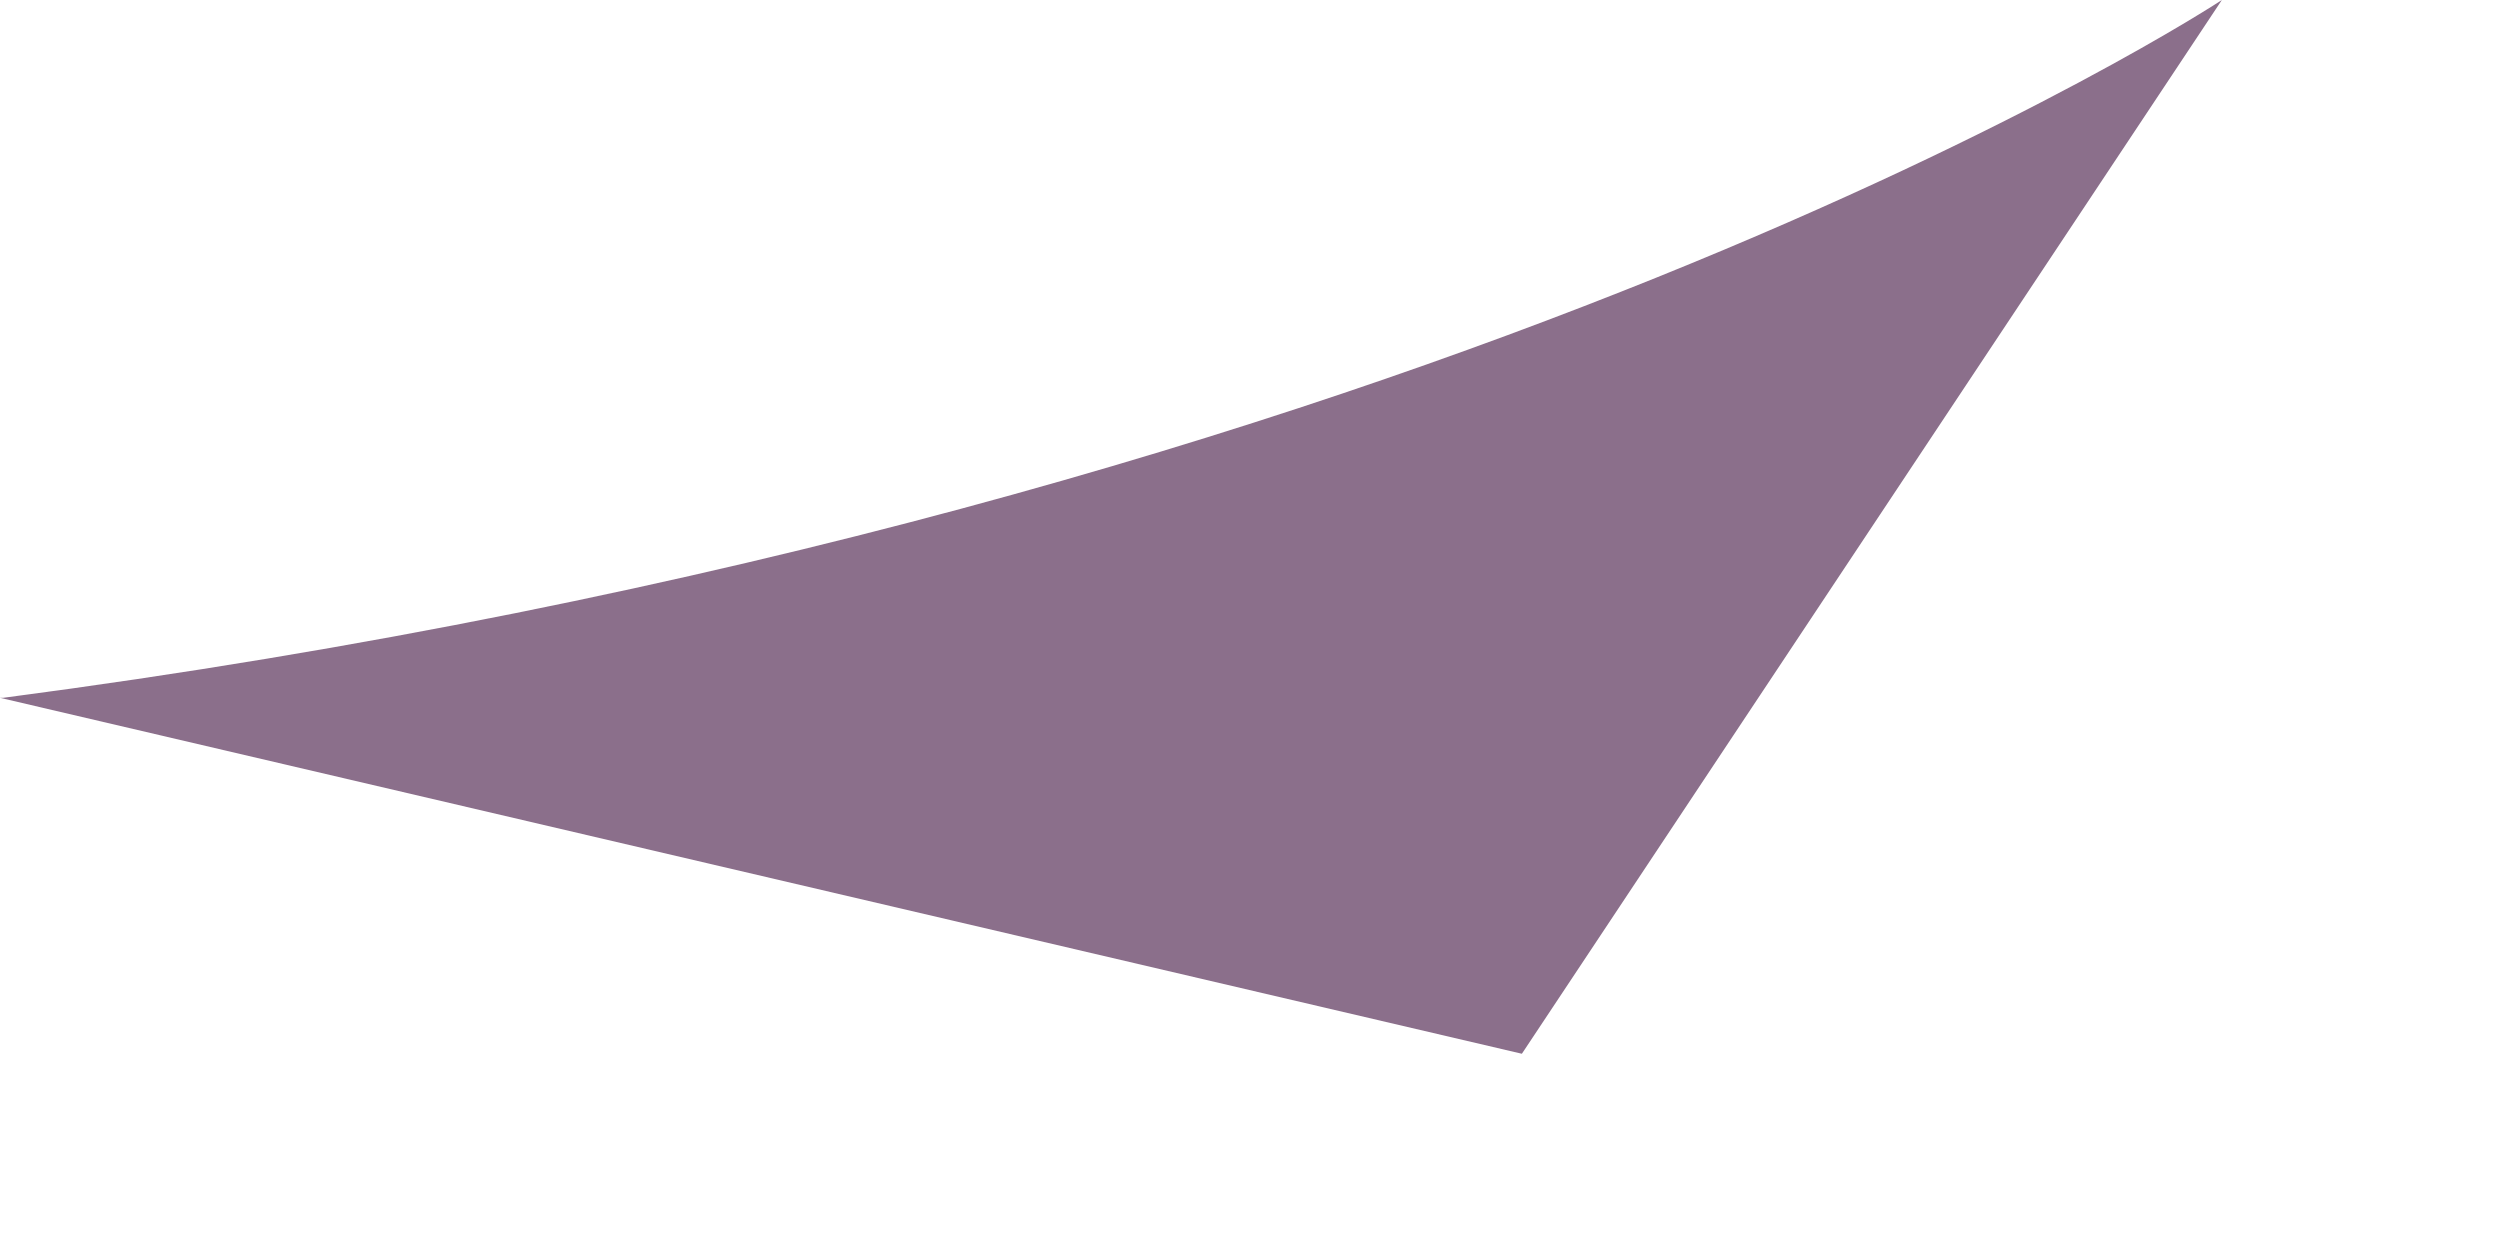<?xml version="1.0" encoding="utf-8"?>
<svg xmlns="http://www.w3.org/2000/svg" fill="none" height="100%" overflow="visible" preserveAspectRatio="none" style="display: block;" viewBox="0 0 8 4" width="100%">
<path clip-rule="evenodd" d="M0 2.233L4.87 3.372L7.11 0C7.11 0 4.65 1.625 0.01 2.233H0Z" fill="#8B6F8B" fill-rule="evenodd" id="Vector"/>
</svg>